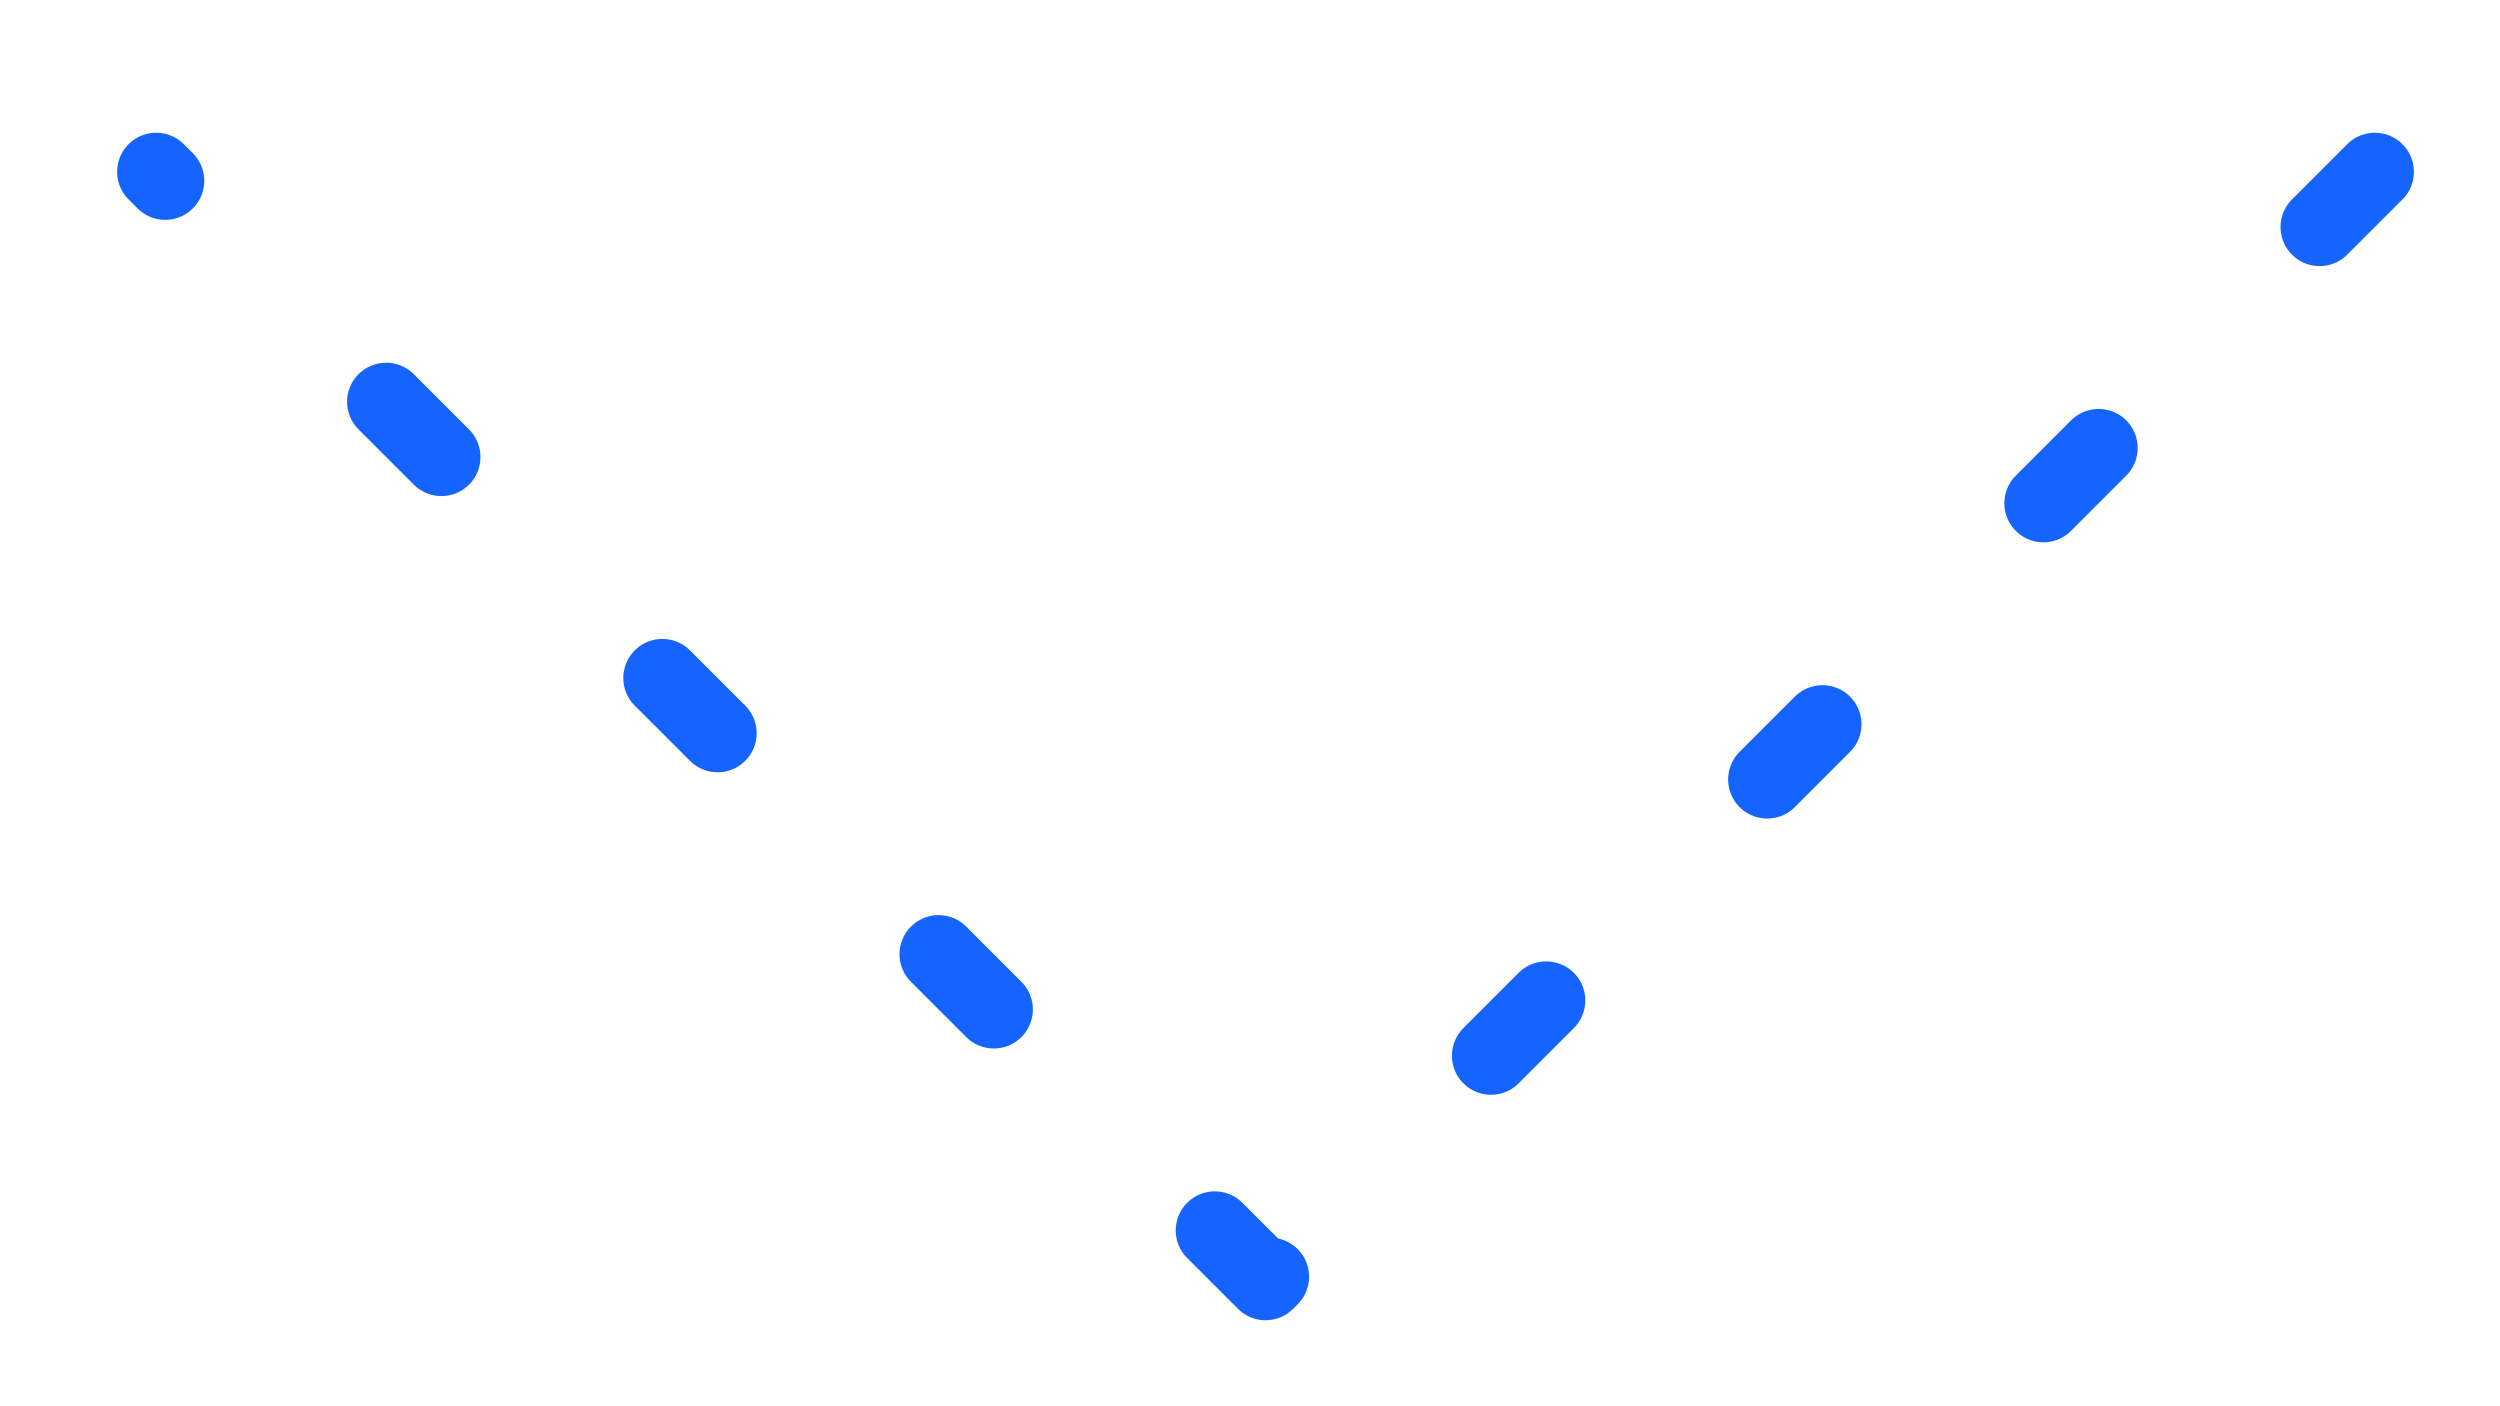 <svg width="32" height="18" viewBox="0 0 32 18" fill="none" xmlns="http://www.w3.org/2000/svg">
<path opacity="1" d="M30.398 2.199L16.199 16.399L1.999 2.199" stroke="#1664FF" stroke-linecap="round" stroke-linejoin="round" stroke-dasharray="1 4"/>
</svg>
